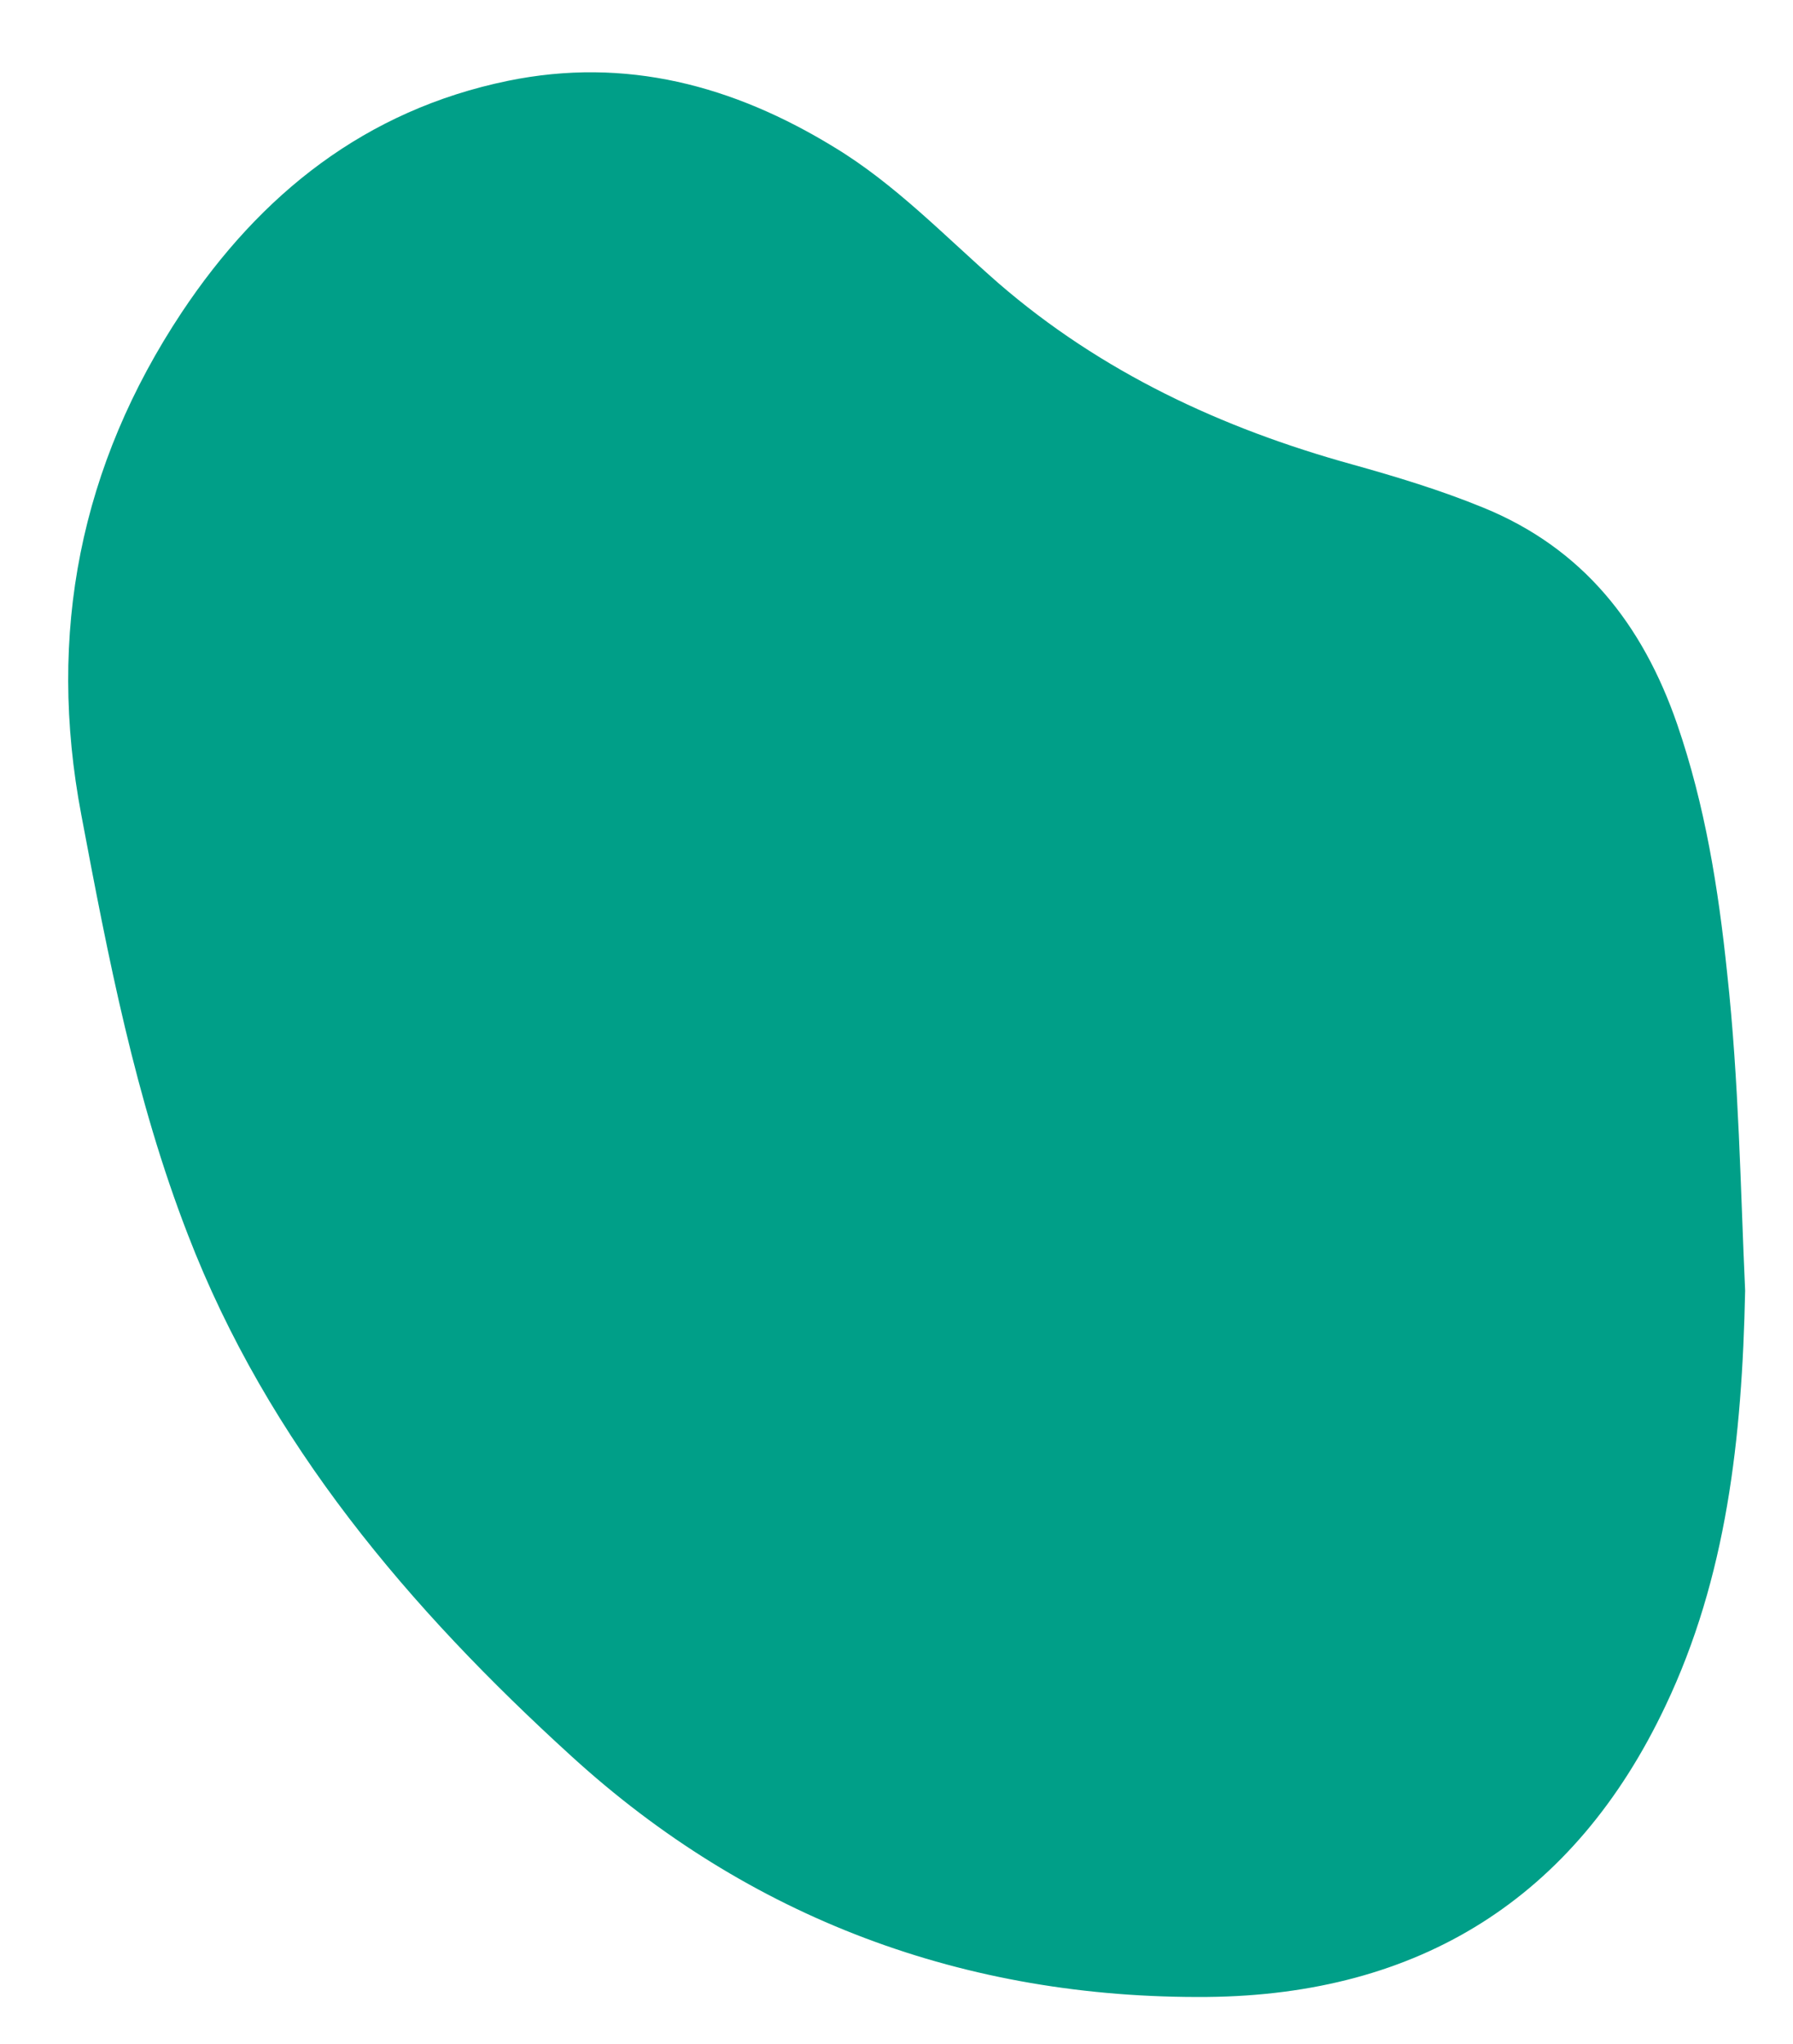 <?xml version="1.0" encoding="utf-8"?>
<!-- Generator: Adobe Illustrator 24.0.2, SVG Export Plug-In . SVG Version: 6.00 Build 0)  -->
<!DOCTYPE svg PUBLIC "-//W3C//DTD SVG 1.1//EN" "http://www.w3.org/Graphics/SVG/1.1/DTD/svg11.dtd">
<svg version="1.1" id="Réteg_1" xmlns:x="http://ns.adobe.com/Extensibility/1.0/" xmlns:i="http://ns.adobe.com/AdobeIllustrator/10.0/" xmlns:graph="http://ns.adobe.com/Graphs/1.0/"
	 xmlns="http://www.w3.org/2000/svg" xmlns:xlink="http://www.w3.org/1999/xlink" x="0px" y="0px" viewBox="0 0 348.4 397"
	 style="enable-background:new 0 0 348.4 397;" xml:space="preserve">
<style type="text/css">
	.st0{fill:#009F88;}
</style>
<g>
	<path class="st0" d="M339.1,250.7c-0.6,28.8-3.6,55.7-15.5,80.7c-17.7,37.4-47.9,56.1-89,56.5c-47.1,0.4-89.1-15.3-123.6-46.8
		c-31.3-28.5-58.9-60.8-74.5-101.3c-10.2-26.3-15.5-53.9-20.7-81.5c-6.7-35.3-0.2-67.9,19.5-97.6c15.3-23,35.7-39.3,63.4-45
		c22.9-4.7,43.8,0.9,63.4,12.9c11.9,7.2,21.5,17.3,31.9,26.4c20,17.3,43.4,28.2,68.7,35.2c8.6,2.4,17.2,5,25.5,8.4
		c19.4,7.9,31,22.7,37.7,42.1c5.4,15.7,8,31.9,9.7,48.3C337.9,210,338.2,231.1,339.1,250.7z"/>
</g>
</svg>
